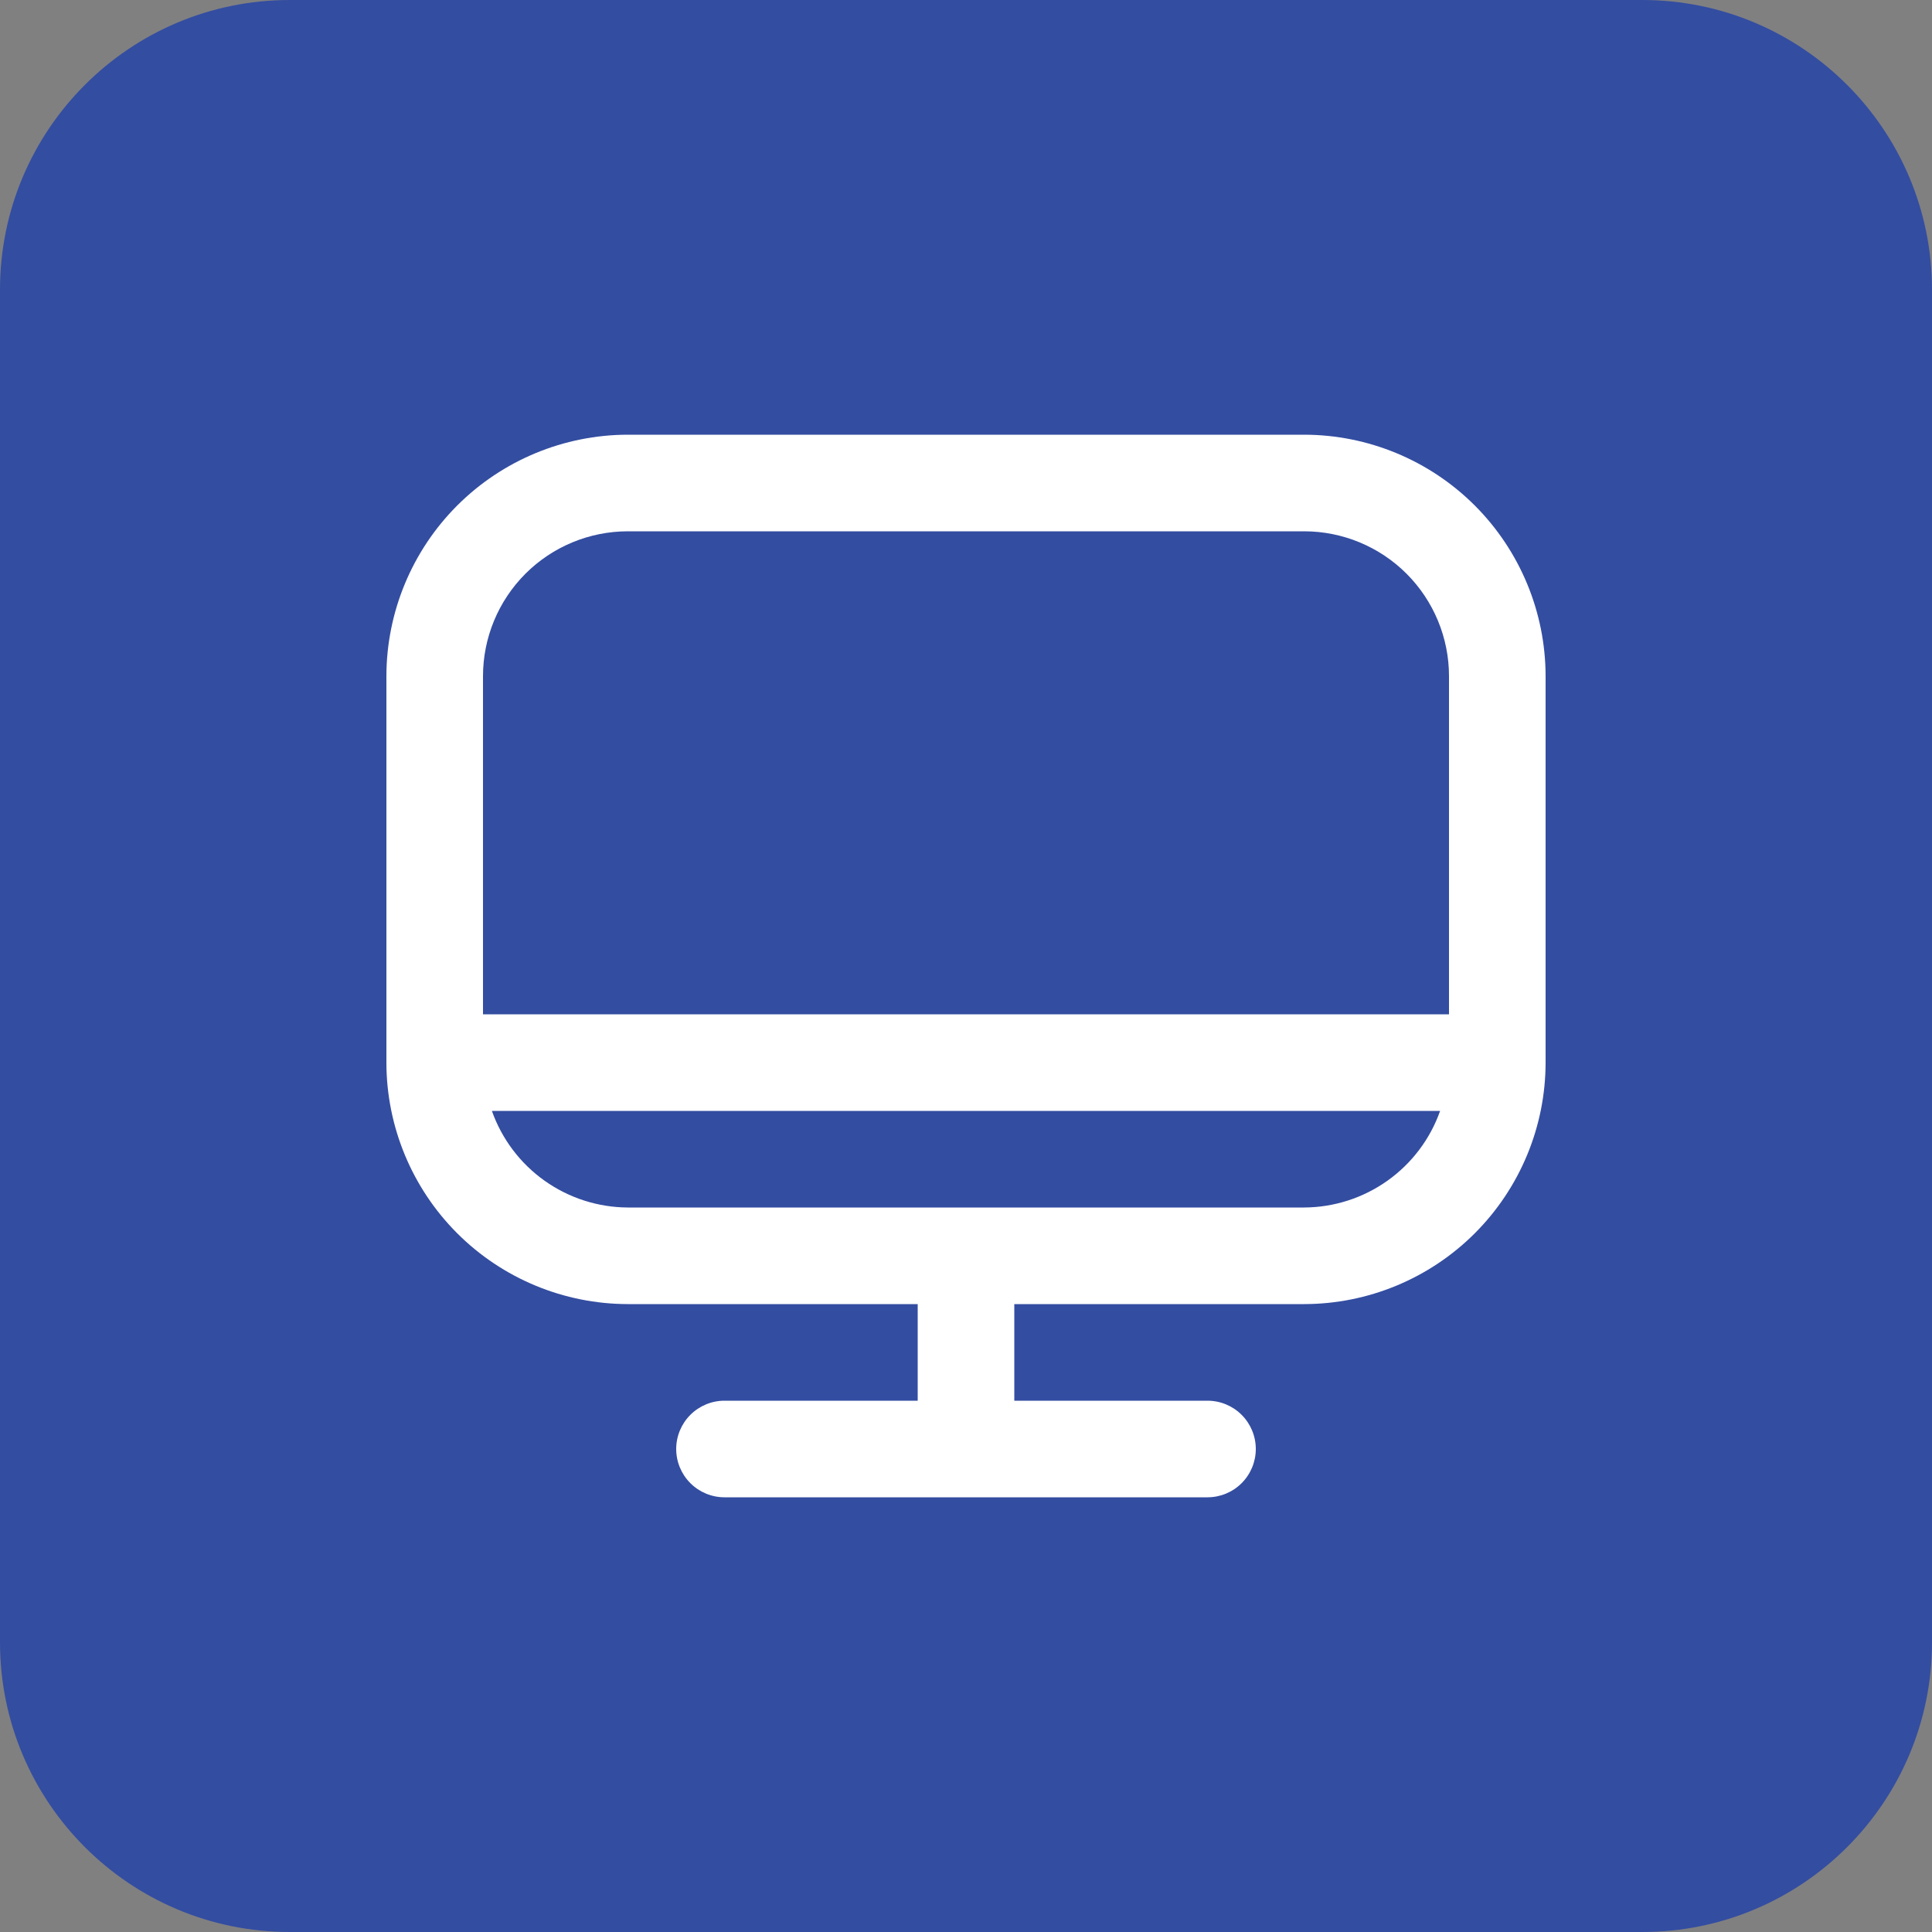 <svg width="80" height="80" viewBox="0 0 80 80" fill="none" xmlns="http://www.w3.org/2000/svg">
<rect x="0" y="0" width="80" height="80" fill="#808080" stroke="none"/>
<path d="M0 12C0 5.373 5.373 0 12 0H68C74.627 0 80 5.373 80 12V68C80 74.627 74.627 80 68 80H12C5.373 80 0 74.627 0 68V12Z" fill="#334DA1"/>
<g clip-path="url(#clip0_5138_12844)">
<path d="M54 18H26C23.349 18.003 20.807 19.058 18.932 20.932C17.058 22.807 16.003 25.349 16 28V44C16.003 46.651 17.058 49.193 18.932 51.068C20.807 52.942 23.349 53.997 26 54H38V58H30C29.47 58 28.961 58.211 28.586 58.586C28.211 58.961 28 59.47 28 60C28 60.53 28.211 61.039 28.586 61.414C28.961 61.789 29.47 62 30 62H50C50.53 62 51.039 61.789 51.414 61.414C51.789 61.039 52 60.53 52 60C52 59.47 51.789 58.961 51.414 58.586C51.039 58.211 50.53 58 50 58H42V54H54C56.651 53.997 59.193 52.942 61.068 51.068C62.942 49.193 63.997 46.651 64 44V28C63.997 25.349 62.942 22.807 61.068 20.932C59.193 19.058 56.651 18.003 54 18ZM26 22H54C55.591 22 57.117 22.632 58.243 23.757C59.368 24.883 60 26.409 60 28V42H20V28C20 26.409 20.632 24.883 21.757 23.757C22.883 22.632 24.409 22 26 22ZM54 50H26C24.764 49.995 23.559 49.608 22.551 48.892C21.543 48.176 20.78 47.166 20.368 46H59.632C59.22 47.166 58.458 48.176 57.449 48.892C56.441 49.608 55.236 49.995 54 50Z" fill="white"/>
</g>
<defs>
<clipPath id="clip0_5138_12844">
<rect width="48" height="48" fill="white" transform="translate(16 16)"/>
</clipPath>
</defs>
</svg>
